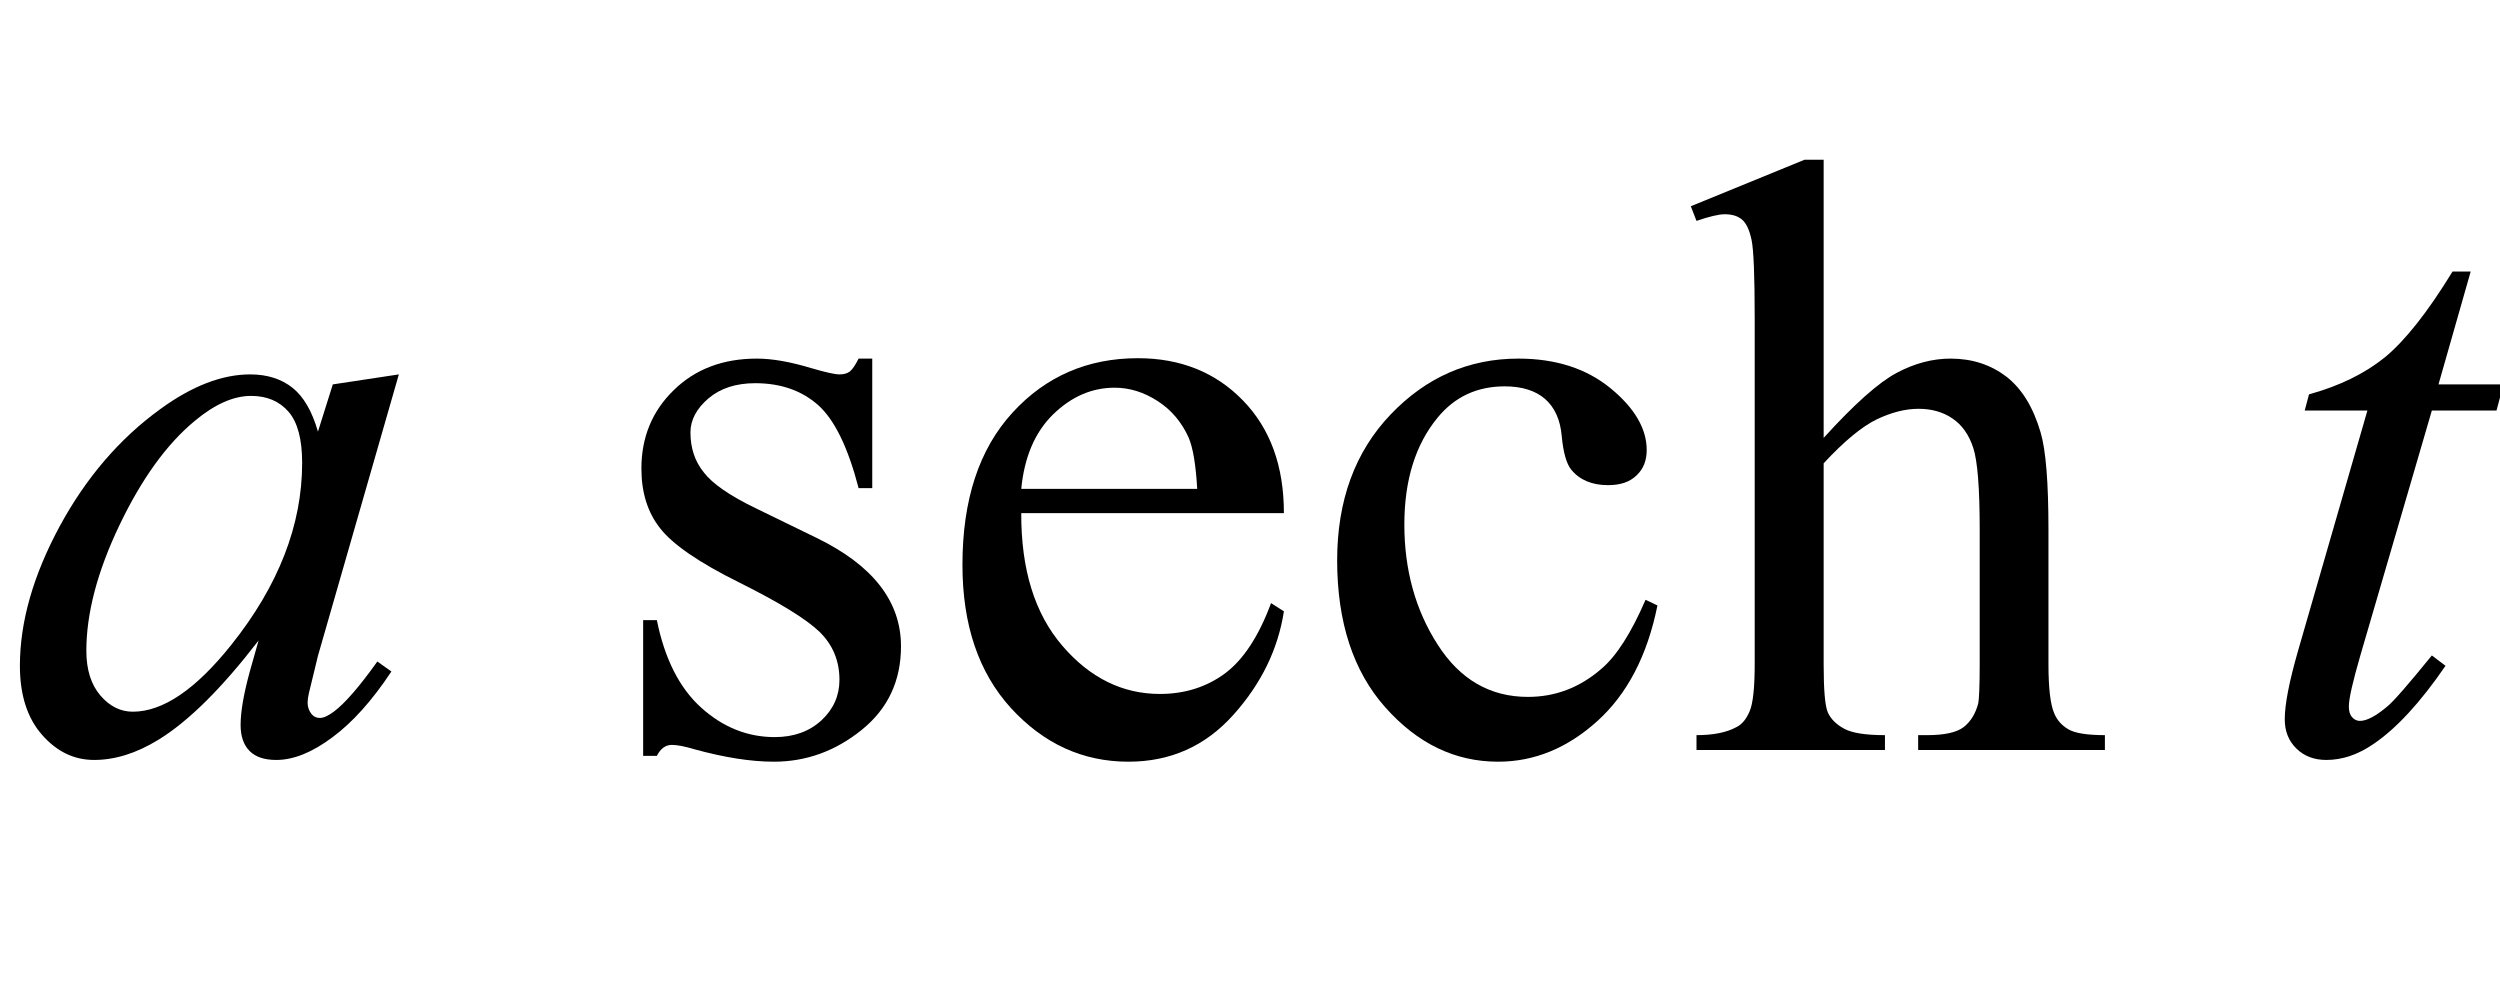 <?xml version="1.0" encoding="UTF-8"?>
<svg xmlns="http://www.w3.org/2000/svg" xmlns:xlink="http://www.w3.org/1999/xlink"  viewBox="0 0 50 20" version="1.1">
<defs>
<g>
<symbol overflow="visible" id="glyph0-0">
<path style="stroke:none;" d="M 2.359 0 L 2.359 -10.625 L 10.859 -10.625 L 10.859 0 Z M 2.625 -0.266 L 10.594 -0.266 L 10.594 -10.359 L 2.625 -10.359 Z M 2.625 -0.266 "/>
</symbol>
<symbol overflow="visible" id="glyph0-1">
<path style="stroke:none;" d="M 7.977 -7.512 L 6.359 -1.883 L 6.176 -1.129 C 6.16 -1.059 6.152 -0.996 6.152 -0.945 C 6.152 -0.859 6.18 -0.781 6.234 -0.715 C 6.277 -0.664 6.332 -0.641 6.398 -0.641 C 6.473 -0.641 6.566 -0.684 6.684 -0.773 C 6.898 -0.934 7.188 -1.266 7.547 -1.77 L 7.828 -1.57 C 7.445 -0.992 7.055 -0.555 6.648 -0.254 C 6.246 0.047 5.871 0.199 5.527 0.199 C 5.289 0.199 5.113 0.141 4.992 0.02 C 4.875 -0.098 4.812 -0.27 4.812 -0.5 C 4.812 -0.77 4.875 -1.125 4.996 -1.57 L 5.172 -2.191 C 4.445 -1.246 3.781 -0.582 3.172 -0.207 C 2.734 0.062 2.305 0.199 1.883 0.199 C 1.48 0.199 1.133 0.031 0.84 -0.305 C 0.547 -0.637 0.398 -1.098 0.398 -1.684 C 0.398 -2.562 0.664 -3.492 1.191 -4.469 C 1.719 -5.445 2.391 -6.227 3.203 -6.816 C 3.84 -7.281 4.441 -7.512 5.004 -7.512 C 5.344 -7.512 5.625 -7.422 5.848 -7.246 C 6.07 -7.07 6.242 -6.777 6.359 -6.367 L 6.656 -7.312 Z M 5.023 -7.082 C 4.668 -7.082 4.293 -6.914 3.895 -6.582 C 3.328 -6.113 2.828 -5.414 2.387 -4.492 C 1.945 -3.566 1.727 -2.73 1.727 -1.984 C 1.727 -1.609 1.82 -1.309 2.008 -1.09 C 2.195 -0.871 2.414 -0.766 2.656 -0.766 C 3.258 -0.766 3.914 -1.211 4.625 -2.102 C 5.57 -3.285 6.043 -4.5 6.043 -5.742 C 6.043 -6.215 5.953 -6.555 5.77 -6.766 C 5.586 -6.977 5.336 -7.082 5.023 -7.082 Z M 5.023 -7.082 "/>
</symbol>
<symbol overflow="visible" id="glyph0-2">
<path style="stroke:none;" d="M 4.414 -9.57 L 3.77 -7.312 L 5.07 -7.312 L 4.93 -6.789 L 3.637 -6.789 L 2.207 -1.891 C 2.055 -1.367 1.977 -1.027 1.977 -0.871 C 1.977 -0.777 1.996 -0.707 2.043 -0.656 C 2.086 -0.605 2.141 -0.582 2.199 -0.582 C 2.336 -0.582 2.52 -0.68 2.746 -0.871 C 2.879 -0.98 3.176 -1.324 3.637 -1.891 L 3.91 -1.684 C 3.402 -0.941 2.918 -0.422 2.465 -0.117 C 2.156 0.094 1.844 0.199 1.527 0.199 C 1.285 0.199 1.086 0.125 0.93 -0.027 C 0.773 -0.18 0.695 -0.375 0.695 -0.613 C 0.695 -0.914 0.785 -1.371 0.961 -1.984 L 2.348 -6.789 L 1.094 -6.789 L 1.18 -7.113 C 1.789 -7.281 2.293 -7.527 2.699 -7.855 C 3.102 -8.188 3.555 -8.758 4.051 -9.57 Z M 4.414 -9.57 "/>
</symbol>
<symbol overflow="visible" id="glyph1-0">
<path style="stroke:none;" d="M 2.359 0 L 2.359 -10.625 L 10.859 -10.625 L 10.859 0 Z M 2.625 -0.266 L 10.594 -0.266 L 10.594 -10.359 L 2.625 -10.359 Z M 2.625 -0.266 "/>
</symbol>
<symbol overflow="visible" id="glyph1-1">
<path style="stroke:none;" d="M 5.445 -7.828 L 5.445 -5.238 L 5.172 -5.238 C 4.961 -6.051 4.691 -6.605 4.363 -6.898 C 4.031 -7.191 3.613 -7.336 3.105 -7.336 C 2.719 -7.336 2.406 -7.234 2.168 -7.031 C 1.93 -6.828 1.809 -6.598 1.809 -6.352 C 1.809 -6.039 1.898 -5.773 2.074 -5.555 C 2.246 -5.328 2.594 -5.086 3.121 -4.832 L 4.332 -4.242 C 5.457 -3.695 6.02 -2.973 6.02 -2.074 C 6.02 -1.383 5.758 -0.824 5.234 -0.402 C 4.711 0.02 4.125 0.234 3.477 0.234 C 3.012 0.234 2.48 0.148 1.883 -0.016 C 1.703 -0.07 1.551 -0.102 1.438 -0.102 C 1.309 -0.102 1.211 -0.027 1.137 0.117 L 0.863 0.117 L 0.863 -2.598 L 1.137 -2.598 C 1.293 -1.824 1.59 -1.238 2.023 -0.848 C 2.461 -0.453 2.953 -0.258 3.496 -0.258 C 3.875 -0.258 4.188 -0.371 4.43 -0.594 C 4.668 -0.816 4.789 -1.086 4.789 -1.402 C 4.789 -1.785 4.656 -2.105 4.387 -2.367 C 4.117 -2.625 3.582 -2.953 2.781 -3.352 C 1.977 -3.75 1.453 -4.113 1.203 -4.434 C 0.953 -4.75 0.828 -5.148 0.828 -5.629 C 0.828 -6.254 1.043 -6.777 1.473 -7.195 C 1.902 -7.617 2.457 -7.828 3.137 -7.828 C 3.438 -7.828 3.801 -7.766 4.227 -7.637 C 4.508 -7.555 4.695 -7.512 4.789 -7.512 C 4.879 -7.512 4.945 -7.531 4.996 -7.57 C 5.047 -7.609 5.105 -7.695 5.172 -7.828 Z M 5.445 -7.828 "/>
</symbol>
<symbol overflow="visible" id="glyph1-2">
<path style="stroke:none;" d="M 1.809 -4.738 C 1.805 -3.609 2.078 -2.727 2.633 -2.082 C 3.184 -1.441 3.836 -1.121 4.582 -1.121 C 5.078 -1.121 5.512 -1.258 5.883 -1.531 C 6.25 -1.805 6.559 -2.273 6.805 -2.938 L 7.062 -2.773 C 6.945 -2.016 6.609 -1.324 6.051 -0.703 C 5.492 -0.078 4.793 0.234 3.953 0.234 C 3.039 0.234 2.258 -0.125 1.605 -0.836 C 0.957 -1.547 0.633 -2.5 0.633 -3.703 C 0.633 -5.004 0.965 -6.016 1.633 -6.746 C 2.297 -7.473 3.137 -7.836 4.141 -7.836 C 4.992 -7.836 5.695 -7.555 6.242 -6.992 C 6.789 -6.43 7.062 -5.68 7.062 -4.738 Z M 1.809 -5.223 L 5.328 -5.223 C 5.301 -5.707 5.242 -6.051 5.156 -6.25 C 5.016 -6.559 4.809 -6.805 4.535 -6.98 C 4.262 -7.156 3.977 -7.246 3.676 -7.246 C 3.219 -7.246 2.809 -7.066 2.445 -6.711 C 2.082 -6.355 1.871 -5.859 1.809 -5.223 Z M 1.809 -5.223 "/>
</symbol>
<symbol overflow="visible" id="glyph1-3">
<path style="stroke:none;" d="M 6.988 -2.891 C 6.785 -1.887 6.383 -1.117 5.785 -0.578 C 5.188 -0.039 4.527 0.234 3.801 0.234 C 2.938 0.234 2.188 -0.129 1.543 -0.855 C 0.902 -1.578 0.582 -2.559 0.582 -3.793 C 0.582 -4.988 0.938 -5.961 1.648 -6.707 C 2.359 -7.453 3.211 -7.828 4.207 -7.828 C 4.953 -7.828 5.57 -7.629 6.051 -7.234 C 6.531 -6.84 6.773 -6.426 6.773 -6 C 6.773 -5.789 6.707 -5.621 6.57 -5.492 C 6.434 -5.359 6.246 -5.297 6 -5.297 C 5.676 -5.297 5.43 -5.402 5.262 -5.609 C 5.168 -5.727 5.105 -5.949 5.074 -6.273 C 5.047 -6.602 4.934 -6.852 4.738 -7.023 C 4.547 -7.188 4.277 -7.273 3.934 -7.273 C 3.383 -7.273 2.938 -7.066 2.598 -6.656 C 2.148 -6.113 1.926 -5.398 1.926 -4.508 C 1.926 -3.602 2.148 -2.797 2.594 -2.105 C 3.039 -1.41 3.641 -1.062 4.398 -1.062 C 4.941 -1.062 5.43 -1.246 5.859 -1.617 C 6.164 -1.871 6.461 -2.336 6.75 -3.004 Z M 6.988 -2.891 "/>
</symbol>
<symbol overflow="visible" id="glyph1-4">
<path style="stroke:none;" d="M 2.766 -11.805 L 2.766 -6.242 C 3.379 -6.918 3.867 -7.352 4.227 -7.543 C 4.586 -7.734 4.945 -7.828 5.305 -7.828 C 5.734 -7.828 6.105 -7.707 6.418 -7.469 C 6.727 -7.23 6.957 -6.859 7.105 -6.352 C 7.211 -5.996 7.262 -5.348 7.262 -4.406 L 7.262 -1.719 C 7.262 -1.238 7.301 -0.906 7.379 -0.73 C 7.434 -0.598 7.527 -0.492 7.66 -0.414 C 7.793 -0.336 8.039 -0.297 8.391 -0.297 L 8.391 0 L 4.656 0 L 4.656 -0.297 L 4.832 -0.297 C 5.188 -0.297 5.43 -0.352 5.57 -0.461 C 5.707 -0.57 5.805 -0.727 5.859 -0.938 C 5.875 -1.027 5.887 -1.285 5.887 -1.719 L 5.887 -4.406 C 5.887 -5.238 5.844 -5.781 5.758 -6.043 C 5.672 -6.305 5.535 -6.5 5.344 -6.629 C 5.156 -6.758 4.93 -6.824 4.664 -6.824 C 4.395 -6.824 4.113 -6.75 3.82 -6.609 C 3.527 -6.465 3.172 -6.172 2.766 -5.734 L 2.766 -1.719 C 2.766 -1.199 2.793 -0.875 2.852 -0.746 C 2.91 -0.621 3.016 -0.512 3.176 -0.426 C 3.332 -0.34 3.605 -0.297 3.992 -0.297 L 3.992 0 L 0.223 0 L 0.223 -0.297 C 0.562 -0.297 0.828 -0.352 1.02 -0.457 C 1.133 -0.512 1.219 -0.617 1.285 -0.773 C 1.352 -0.926 1.387 -1.242 1.387 -1.719 L 1.387 -8.602 C 1.387 -9.469 1.367 -10.004 1.324 -10.203 C 1.281 -10.402 1.219 -10.535 1.133 -10.609 C 1.047 -10.68 0.934 -10.715 0.789 -10.715 C 0.672 -10.715 0.484 -10.672 0.223 -10.582 L 0.109 -10.875 L 2.383 -11.805 Z M 2.766 -11.805 "/>
</symbol>
</g>
</defs>
<g id="surface967626">
<g style="fill:rgb(0%,0%,0%);fill-opacity:1;">
  <use xlink:href="#glyph0-1" x="0" y="15"/>
</g>
<g style="fill:rgb(0%,0%,0%);fill-opacity:1;">
  <use xlink:href="#glyph1-1" x="12" y="15"/>
  <use xlink:href="#glyph1-2" x="18.616" y="15"/>
  <use xlink:href="#glyph1-3" x="26.161" y="15"/>
  <use xlink:href="#glyph1-4" x="33.707" y="15"/>
</g>
<g style="fill:rgb(0%,0%,0%);fill-opacity:1;">
  <use xlink:href="#glyph0-2" x="45" y="15"/>
</g>
</g>
</svg>